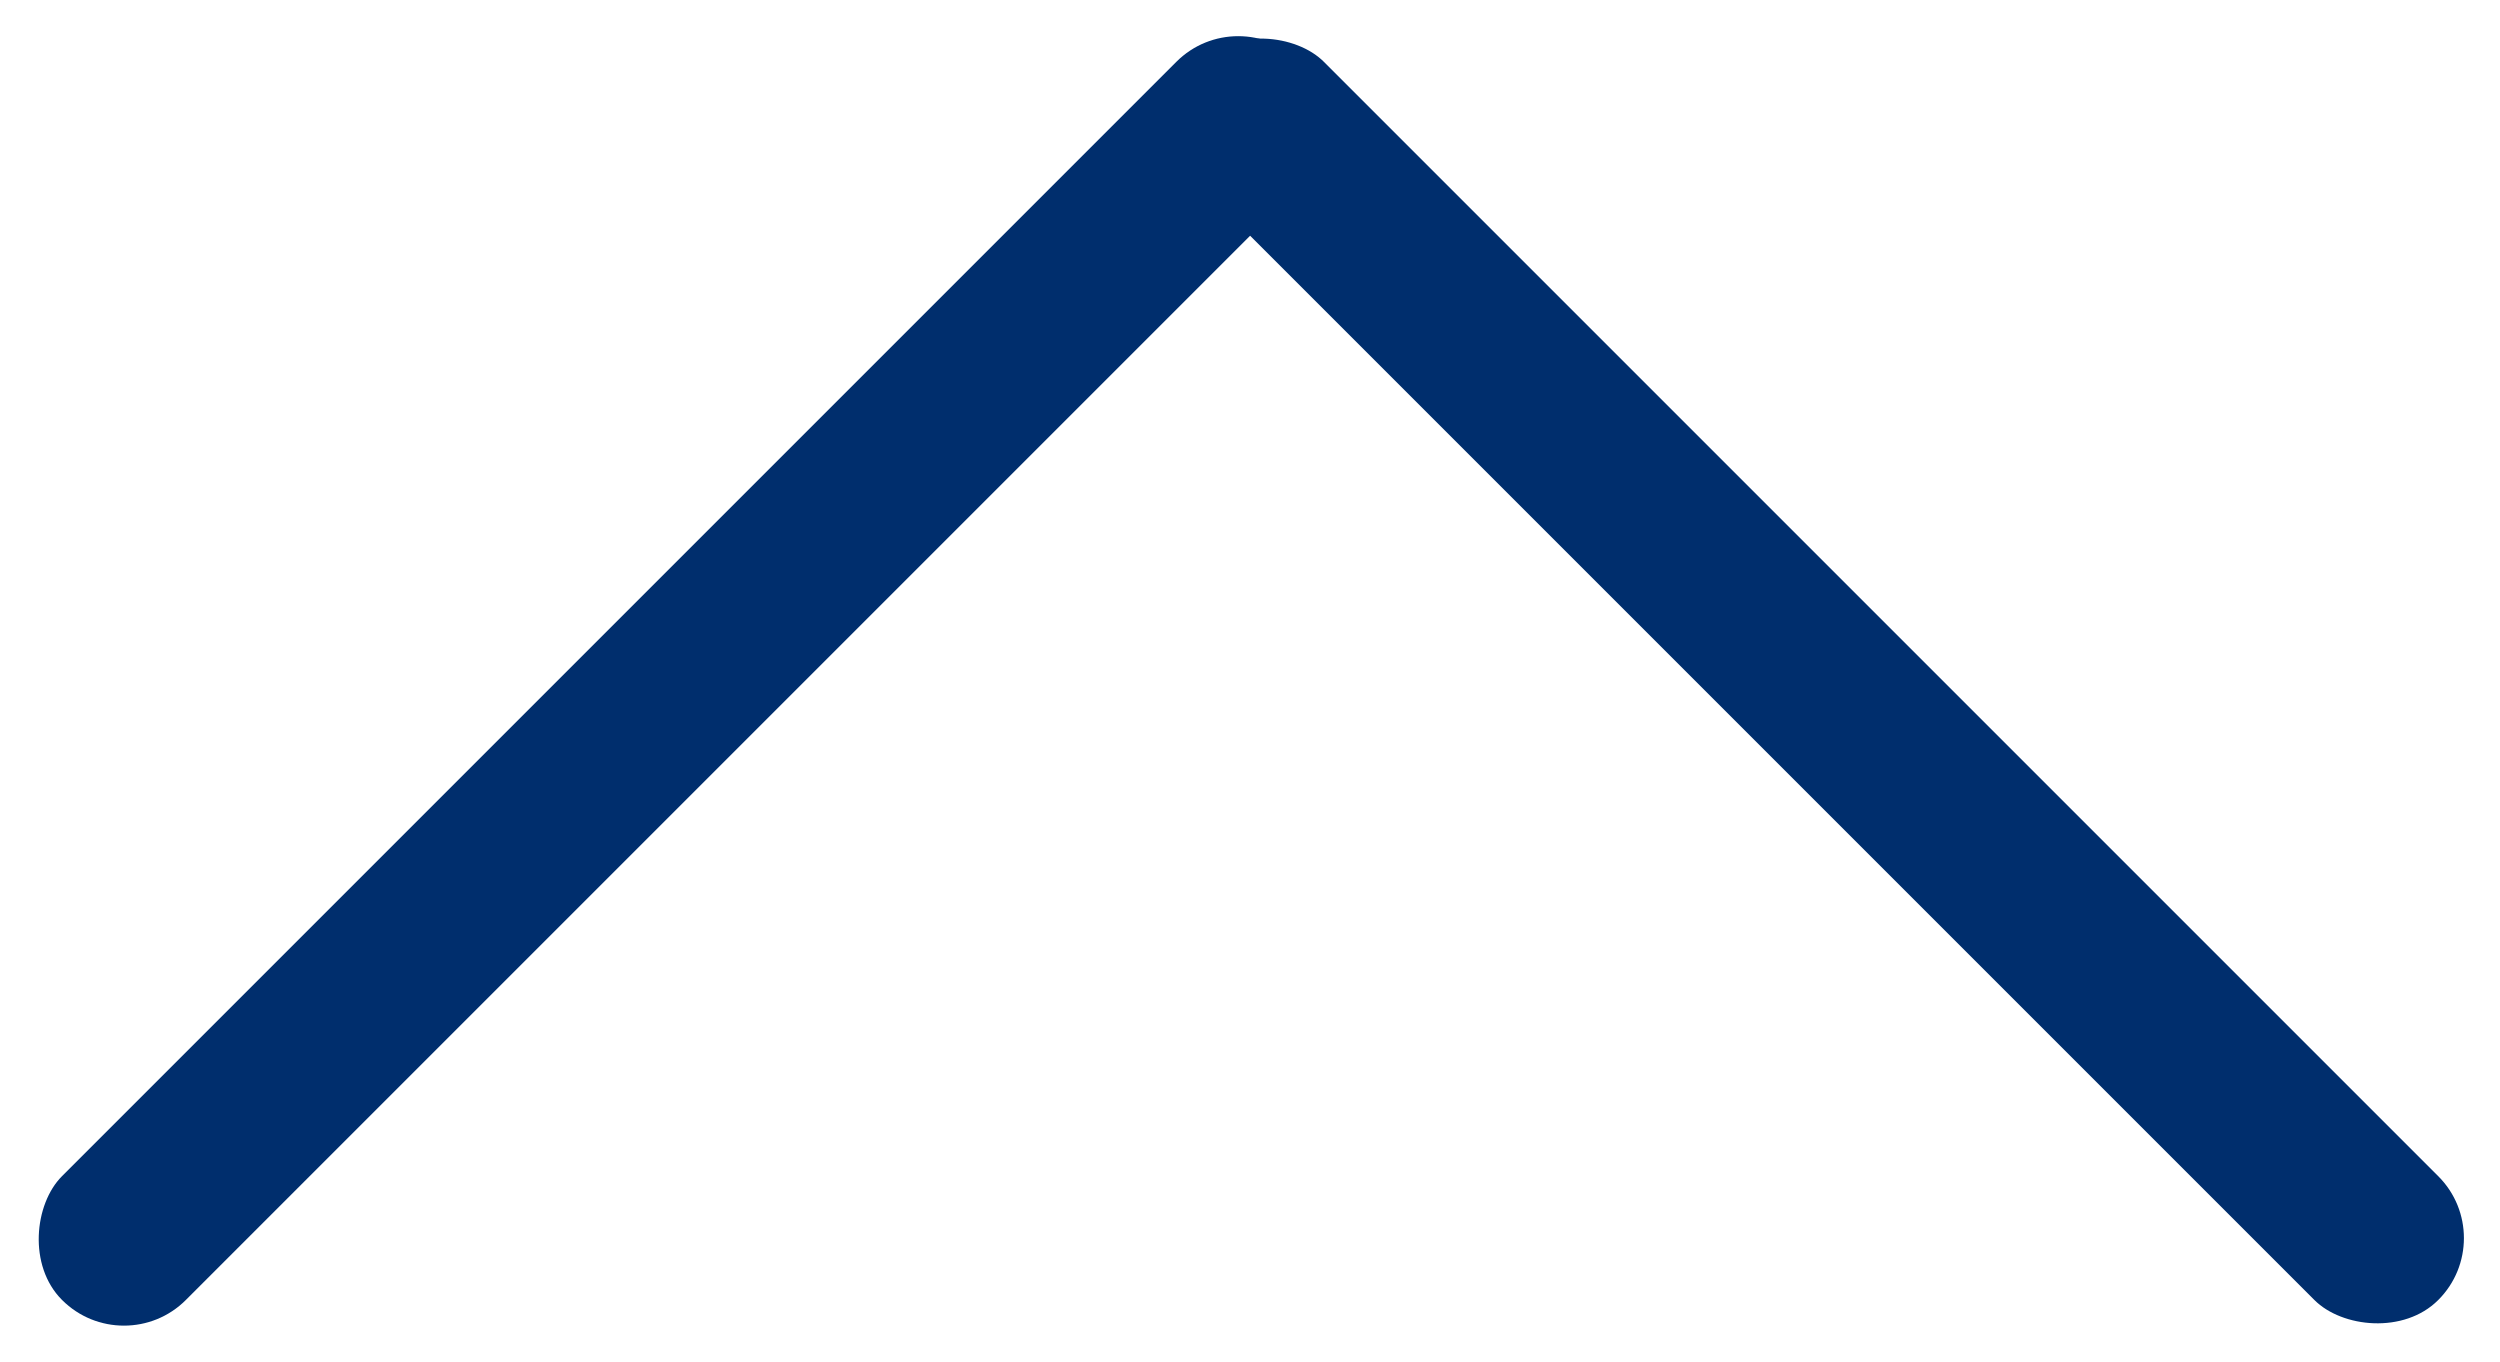 <svg xmlns="http://www.w3.org/2000/svg" width="15.403" height="8.391" viewBox="0 0 15.403 8.391">
    <g transform="rotate(90 7.702 7.702)">
        <rect data-name="사각형 40" width="1.079" height="10.788" rx=".539" transform="rotate(45 3.814 9.208)" style="fill:#002e6d"/>
        <rect data-name="사각형 41" width="1.079" height="10.788" rx=".539" transform="rotate(-45 9.385 3.888)" style="fill:#002e6d"/>
    </g>
</svg>
